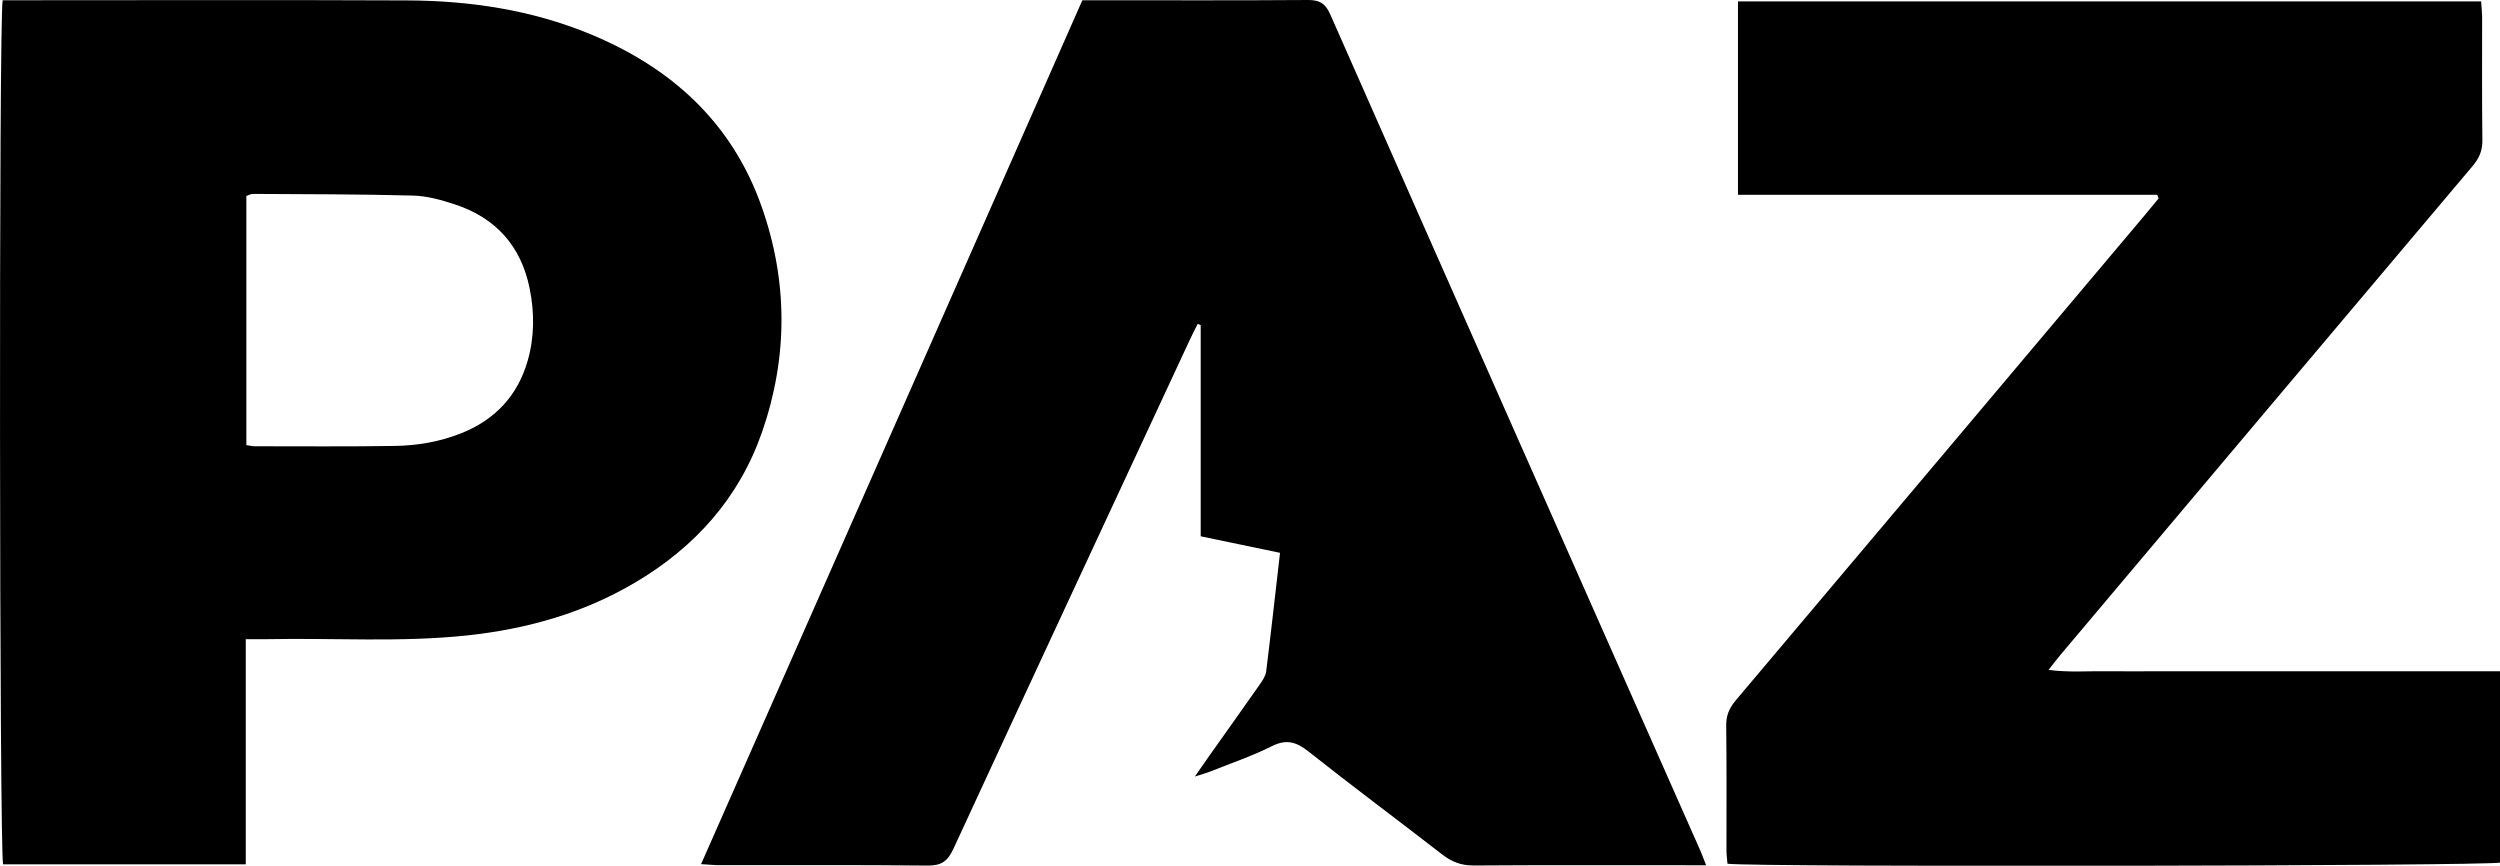 <svg viewBox="0 0 299.37 103.67" xmlns="http://www.w3.org/2000/svg" id="Layer_2">
  <g data-name="Layer_1" id="Layer_1-2">
    <g>
      <path d="M29.43,76.54c0,9.1,0,17.97,0,26.96-9.86,0-19.47,0-29.06,0C-.07,102.03-.15,2.24.32.03h1.88c15.52,0,31.03-.05,46.55.02,7.51.03,14.87,1.13,21.87,4.01,9.74,4.01,17.02,10.58,20.58,20.67,3.16,8.94,3.17,18.03.06,26.99-2.75,7.93-8.06,13.83-15.26,18.07-6.19,3.65-12.95,5.54-20.05,6.3-7.97.85-15.96.29-23.95.45-.77.01-1.55,0-2.57,0ZM29.51,53.3c.47.07.72.14.97.14,5.6,0,11.21.05,16.81-.04,2.71-.04,5.38-.5,7.92-1.51,4.06-1.61,6.78-4.5,7.98-8.7.81-2.83.82-5.74.24-8.62-1.02-5.1-4.06-8.49-8.98-10.1-1.61-.53-3.32-1.01-5-1.05-6.39-.17-12.79-.16-19.18-.2-.24,0-.48.15-.77.25,0,9.93,0,19.8,0,29.84Z"></path>
      <path d="M204.3,103.61c-.97,0-1.62,0-2.26,0-8.52,0-17.04-.03-25.56.03-1.49.01-2.63-.43-3.78-1.32-5.32-4.13-10.73-8.14-16.01-12.33-1.47-1.16-2.65-1.51-4.4-.63-2.35,1.18-4.87,2.03-7.32,3.01-.46.19-.95.31-1.89.62.79-1.13,1.3-1.88,1.82-2.61,1.98-2.8,3.98-5.59,5.95-8.41.33-.47.7-1.02.77-1.56.58-4.64,1.09-9.29,1.66-14.21-3.18-.66-6.3-1.31-9.5-1.98,0-8.55,0-16.92,0-25.29-.12-.05-.24-.09-.36-.14-.3.6-.62,1.2-.9,1.81-9.46,20.34-18.94,40.67-28.35,61.04-.68,1.47-1.43,2.03-3.08,2.01-8.32-.09-16.64-.04-24.96-.05-.64,0-1.27-.07-2.18-.12C99.23,68.87,114.4,34.49,129.61.03c.67,0,1.26,0,1.85,0,8.39,0,16.77.03,25.16-.03,1.37,0,2.07.37,2.66,1.69,14.73,33.38,29.52,66.73,44.3,100.1.21.48.39.97.73,1.83Z"></path>
      <path d="M258.29,23.33c-16.68,0-33.35,0-50.17,0,0-7.79,0-15.41,0-23.16,29.66,0,59.26,0,88.99,0,.04.65.11,1.23.12,1.81,0,4.95-.03,9.91.03,14.86.01,1.22-.39,2.11-1.15,3.02-16.44,19.47-32.87,38.97-49.29,58.46-.46.54-.89,1.11-1.51,1.9,2.46.32,4.66.13,6.86.16,2.24.03,4.49,0,6.74,0s4.49,0,6.74,0c2.25,0,4.49,0,6.74,0,2.25,0,4.49,0,6.74,0,2.25,0,4.49,0,6.74,0s4.49,0,6.74,0,4.46,0,6.8,0c0,7.77,0,15.34,0,22.91-1.39.42-89.42.57-92.55.14-.04-.53-.12-1.1-.12-1.67,0-4.95.03-9.91-.03-14.86-.02-1.21.36-2.1,1.13-3.02,16.36-19.37,32.69-38.77,49.03-58.16.55-.65,1.08-1.3,1.62-1.96-.06-.14-.11-.29-.17-.43Z"></path>
    </g>
  </g>
</svg>